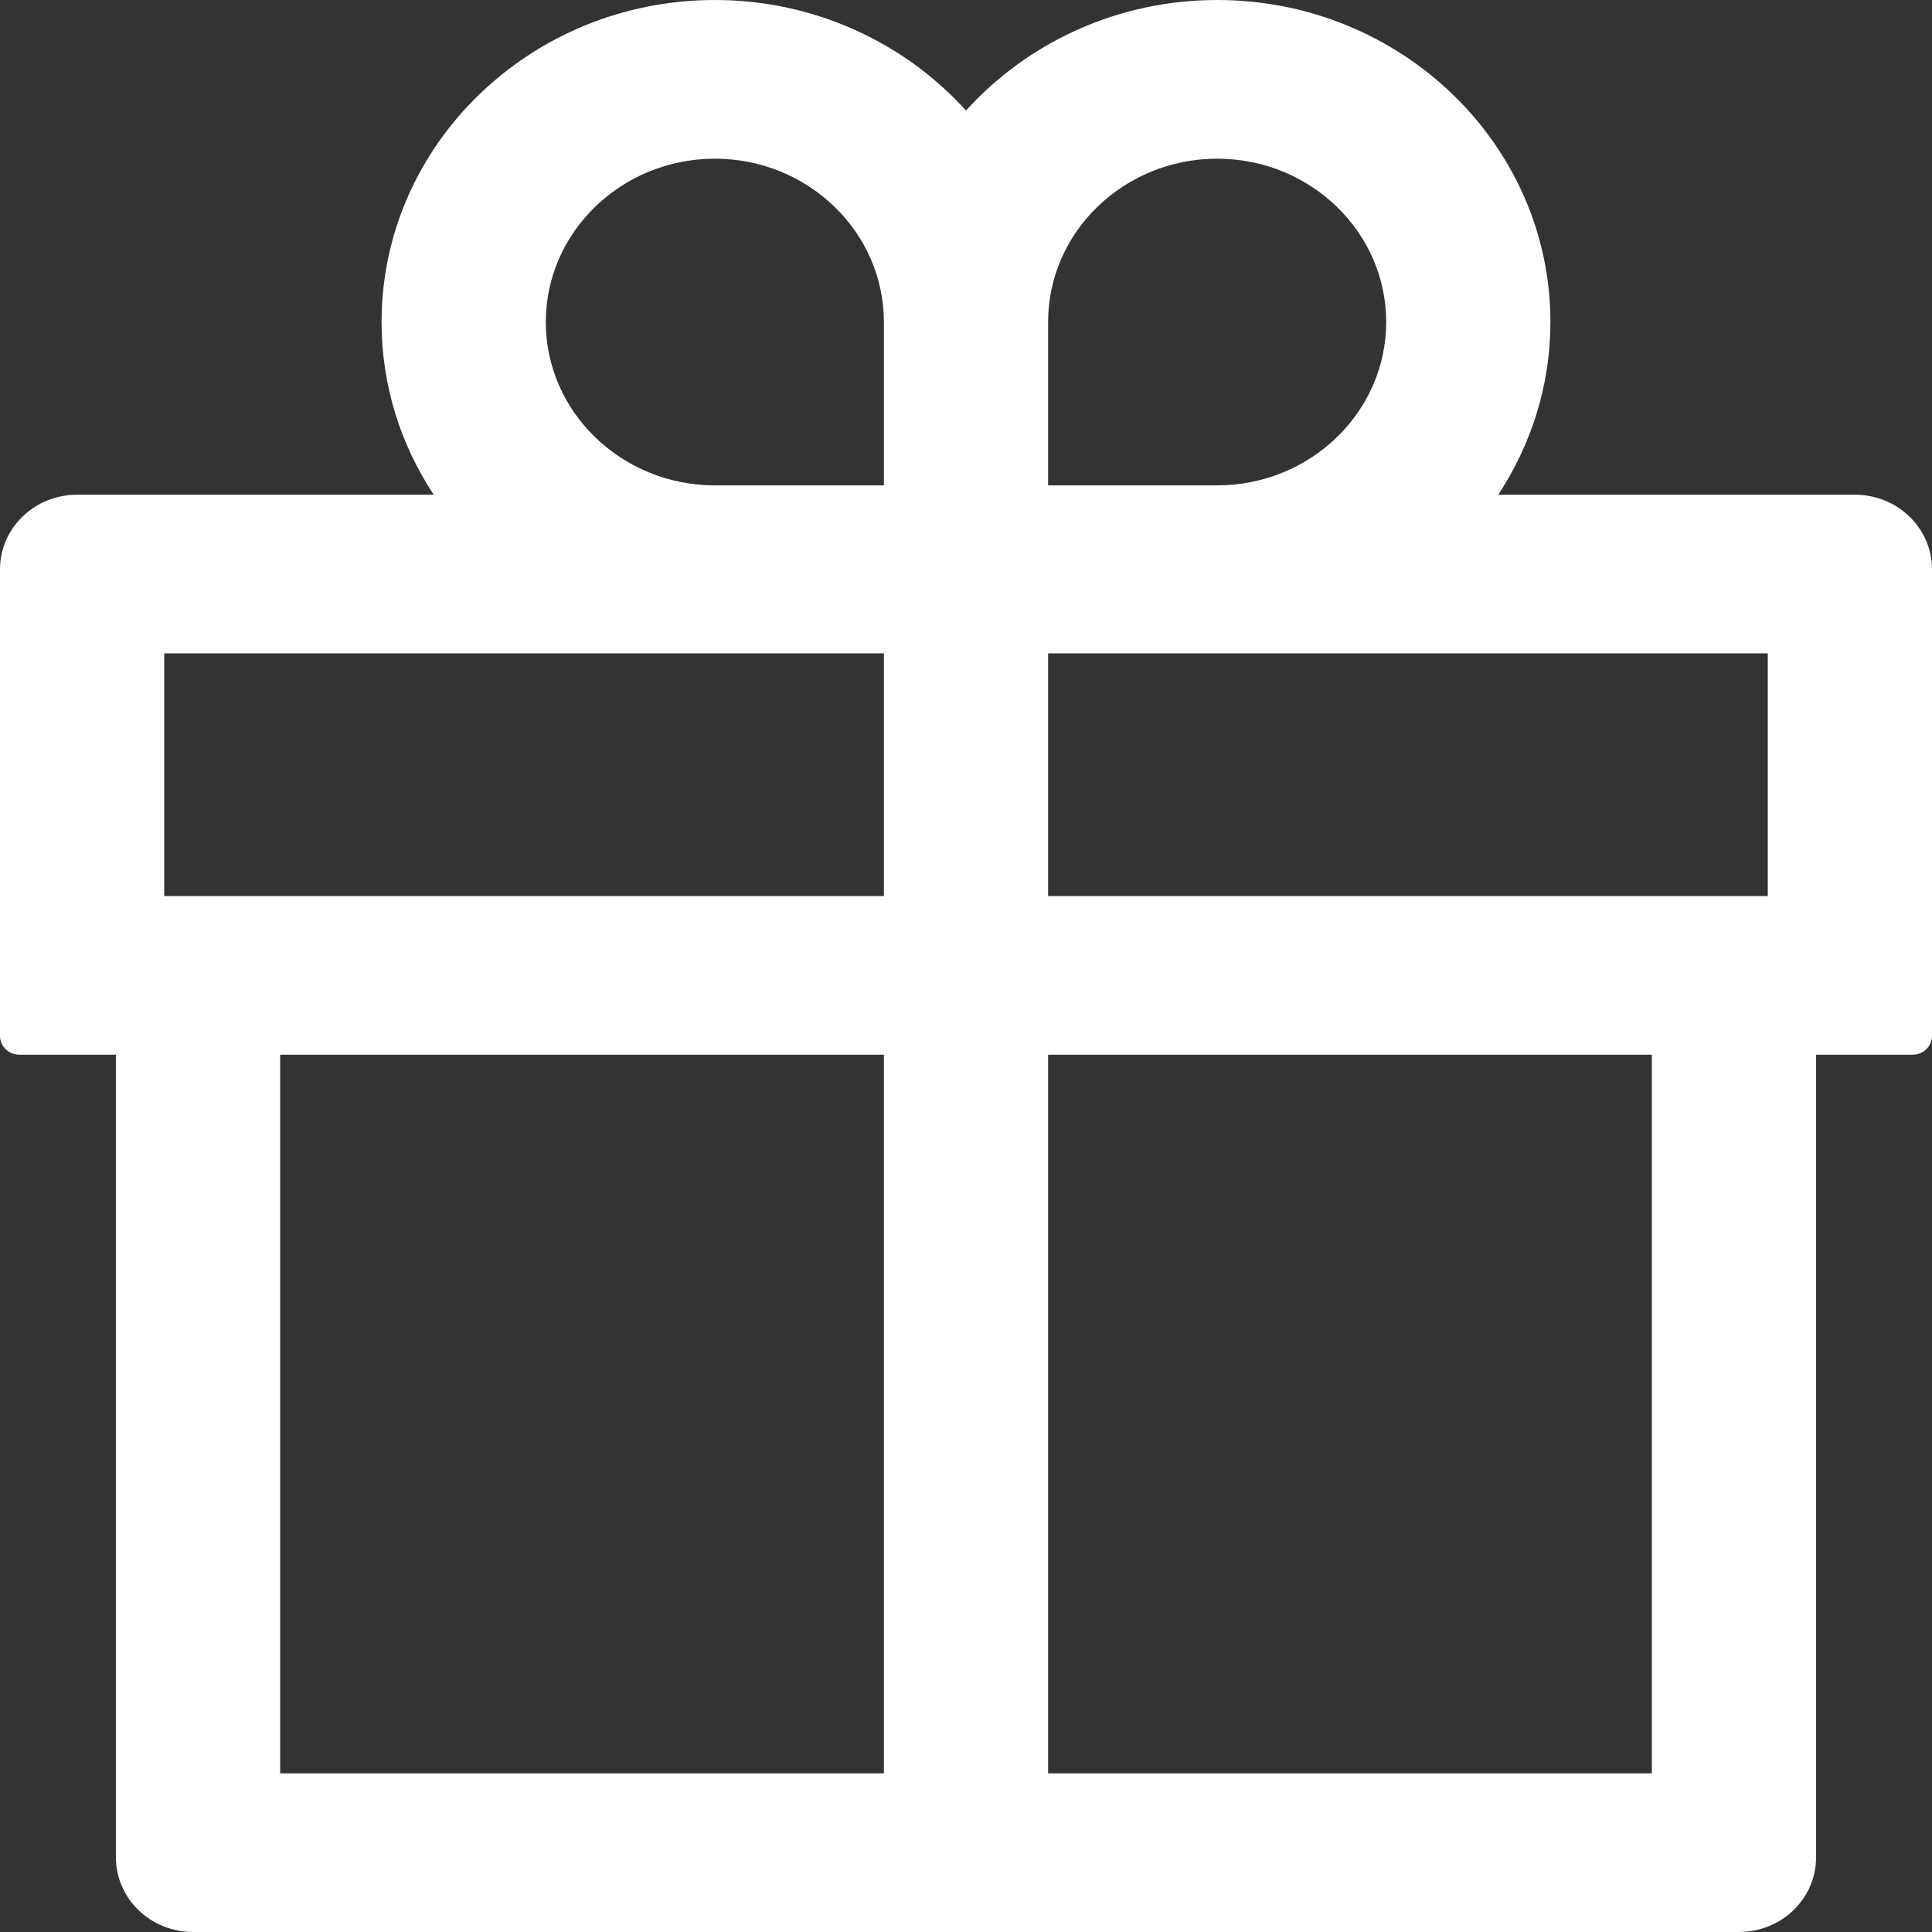 <?xml version="1.0" encoding="UTF-8"?> <svg xmlns="http://www.w3.org/2000/svg" width="22" height="22" viewBox="0 0 22 22" fill="none"><rect x="0" y="0" width="22" height="22" fill="#333333" stroke="none"/> <path d="M21.12 5.633H17.061C17.435 5.064 17.655 4.389 17.655 3.667C17.655 1.645 15.953 0 13.86 0C12.722 0 11.696 0.489 11 1.259C10.304 0.489 9.278 0 8.14 0C6.047 0 4.345 1.645 4.345 3.667C4.345 4.389 4.562 5.064 4.939 5.633H0.88C0.393 5.633 0 6.013 0 6.483V11.797C0 11.914 0.099 12.01 0.22 12.01H1.32V21.15C1.32 21.62 1.713 22 2.2 22H19.8C20.287 22 20.68 21.62 20.68 21.15V12.01H21.78C21.901 12.01 22 11.914 22 11.797V6.483C22 6.013 21.607 5.633 21.12 5.633ZM11.935 3.667C11.935 2.641 12.799 1.807 13.86 1.807C14.921 1.807 15.785 2.641 15.785 3.667C15.785 4.692 14.921 5.527 13.86 5.527H11.935V3.667ZM8.14 1.807C9.201 1.807 10.065 2.641 10.065 3.667V5.527H8.14C7.079 5.527 6.215 4.692 6.215 3.667C6.215 2.641 7.079 1.807 8.14 1.807ZM1.87 10.203V7.44H10.065V10.203H1.87ZM3.19 12.01H10.065V20.193H3.19V12.01ZM18.81 20.193H11.935V12.01H18.81V20.193ZM20.13 10.203H11.935V7.44H20.13V10.203Z" fill="white"></path> </svg> 